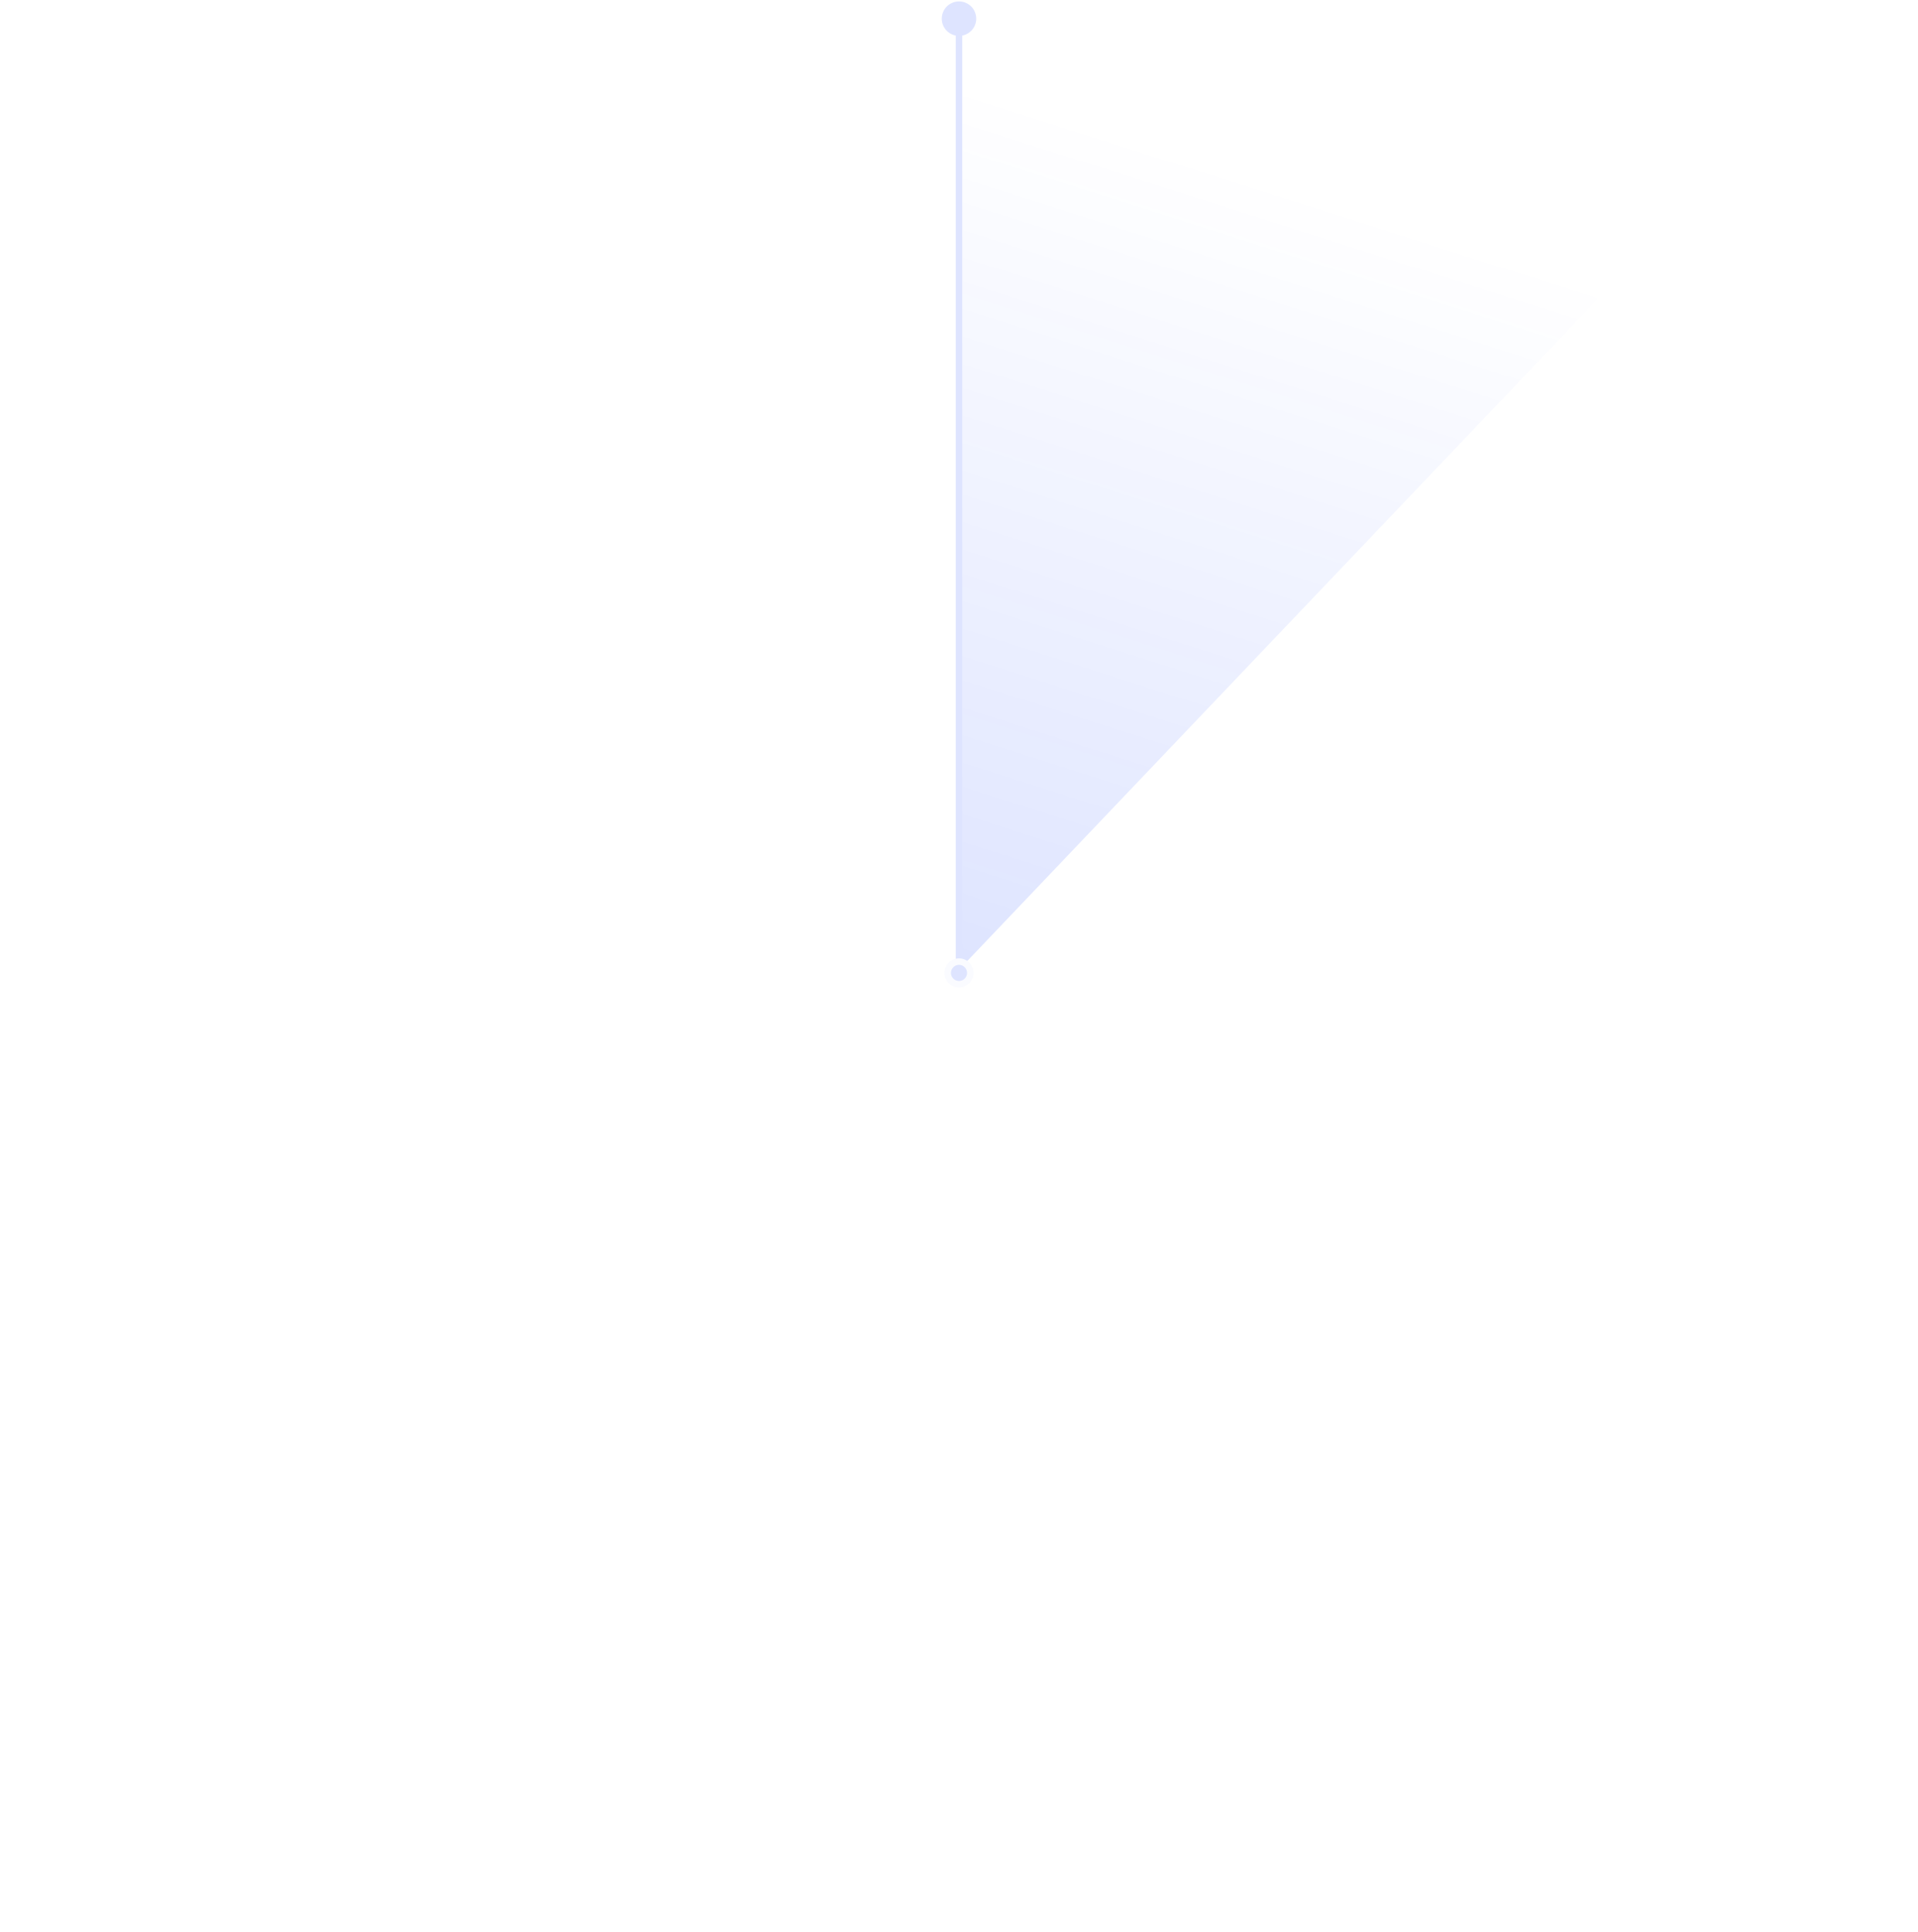 <svg width="972" height="979" fill="none" xmlns="http://www.w3.org/2000/svg"><g opacity=".13"><path d="M486 491.364V9.454h459l-459 481.91Z" fill="url(#a)"/><path d="M486 .727a8.727 8.727 0 0 0-8.727 8.728 8.727 8.727 0 1 0 17.454 0A8.727 8.727 0 0 0 486 .727Zm-1.636 8.728v481.909h3.272V9.454h-3.272Z" fill="#0030FF"/><circle cx="486" cy="493" r="7.364" fill="#DBE2FF"/><circle cx="486" cy="493" r="4.091" fill="#0030FF"/></g><defs><linearGradient id="a" x1="486.001" y1="486.045" x2="650.455" y2="-30.227" gradientUnits="userSpaceOnUse"><stop stop-color="#0030FF"/><stop offset=".781" stop-color="#0030FF" stop-opacity="0"/></linearGradient></defs></svg>